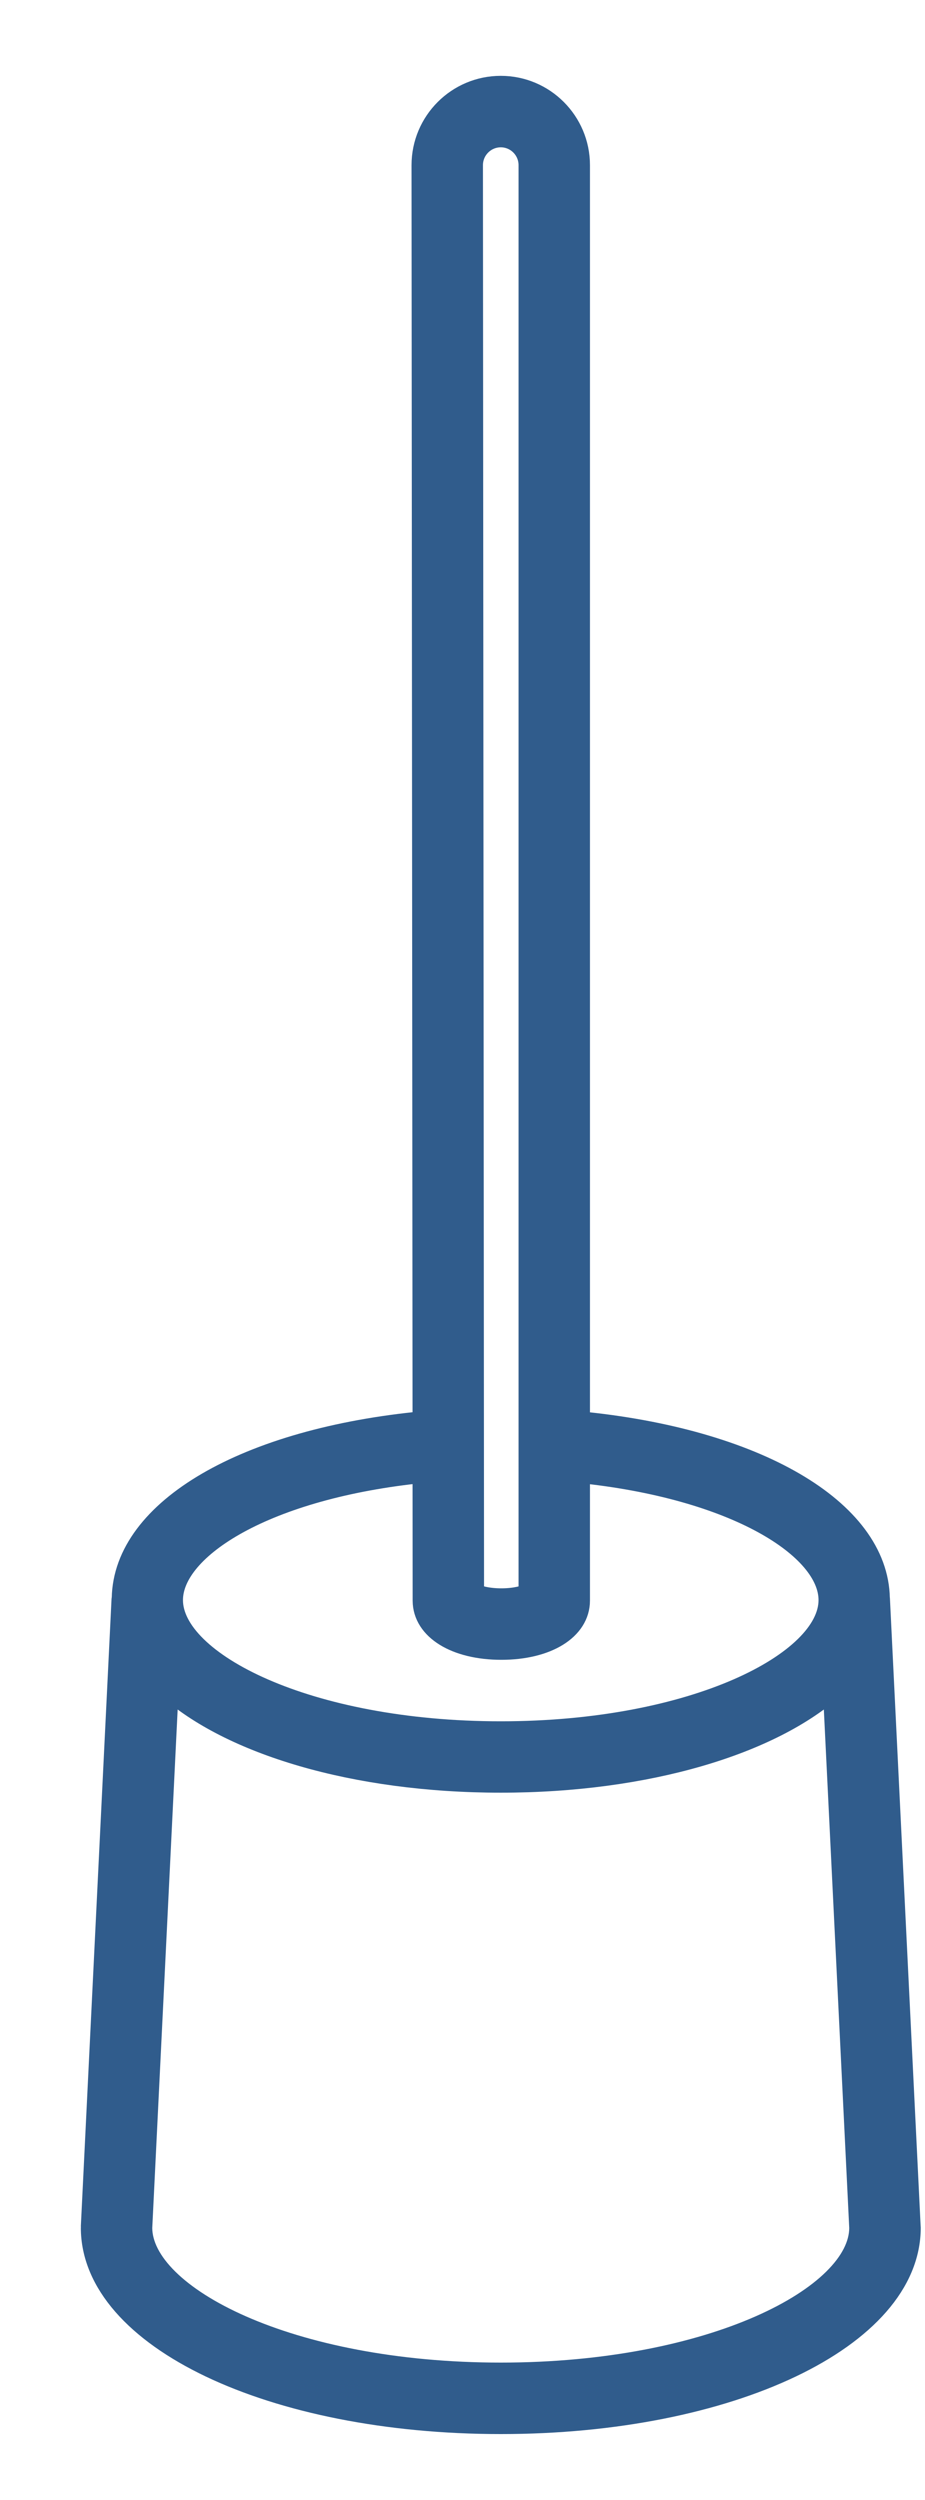 <?xml version="1.0" encoding="UTF-8"?>
<svg xmlns="http://www.w3.org/2000/svg" width="10" height="27" viewBox="0 0 10 27" fill="none">
  <path d="M9.826 24.053C9.826 24.051 9.827 24.049 9.827 24.047L9.495 17.268C9.495 17.266 9.494 17.265 9.494 17.262C9.477 16.31 8.161 15.549 6.252 15.367V1.784C6.252 1.321 5.876 0.945 5.414 0.945C4.951 0.945 4.575 1.321 4.575 1.784L4.586 15.366C2.671 15.546 1.35 16.308 1.334 17.262C1.334 17.264 1.332 17.266 1.332 17.268L1 24.047C1 24.049 1.001 24.051 1.001 24.053C1.001 24.055 1 24.057 1 24.059C1 25.238 2.939 26.162 5.414 26.162C7.889 26.162 9.828 25.238 9.828 24.059C9.828 24.057 9.826 24.055 9.826 24.053ZM5.414 1.465C5.589 1.465 5.732 1.608 5.732 1.784V17.222C5.683 17.247 5.576 17.28 5.42 17.28C5.264 17.28 5.157 17.247 5.107 17.221L5.095 1.784C5.095 1.608 5.238 1.465 5.414 1.465ZM4.586 15.888L4.587 17.287V17.287C4.588 17.589 4.93 17.8 5.42 17.8C5.91 17.8 6.252 17.589 6.252 17.286V15.889C7.962 16.062 8.975 16.714 8.975 17.281C8.975 17.959 7.513 18.716 5.414 18.716C3.315 18.716 1.852 17.96 1.852 17.281C1.852 16.712 2.87 16.059 4.586 15.888ZM5.414 25.642C3.121 25.642 1.523 24.809 1.52 24.061L1.807 18.208C2.486 18.824 3.831 19.235 5.414 19.235C6.996 19.235 8.341 18.824 9.02 18.208L9.307 24.061C9.305 24.809 7.706 25.642 5.414 25.642Z" fill="#305C8C" stroke="#305C8C" stroke-width="0.252"></path>
</svg>
